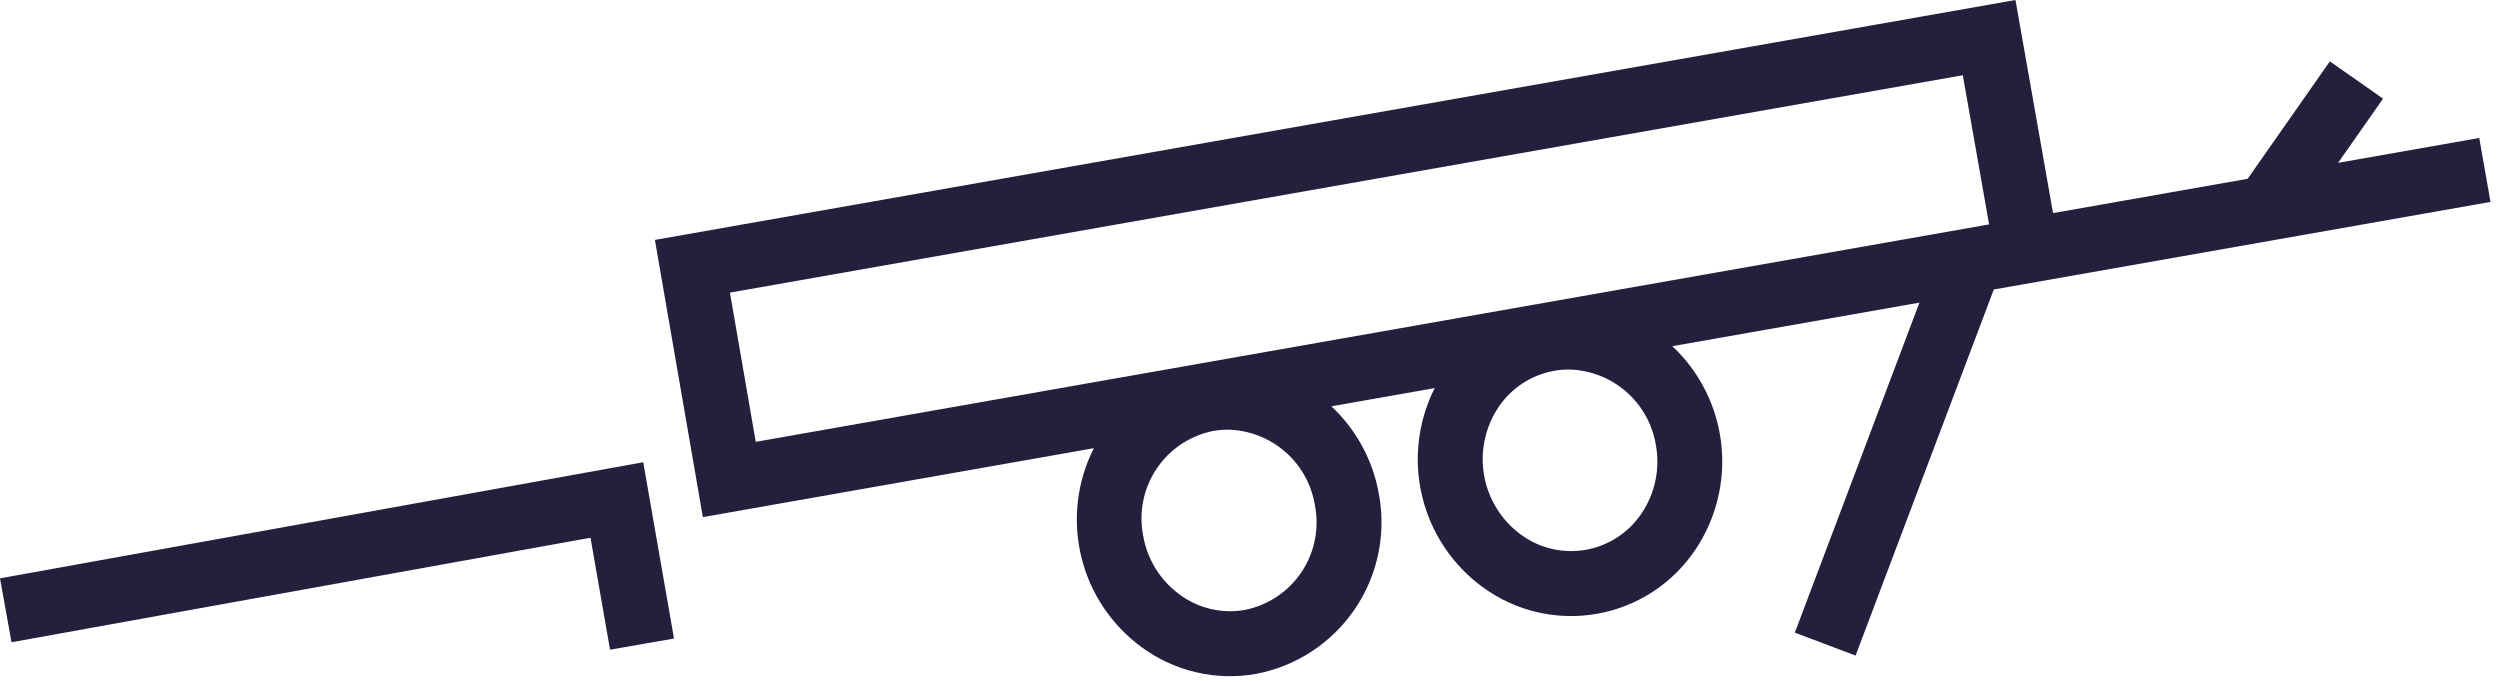 <svg width="154" height="42" viewBox="0 0 154 42" fill="none" xmlns="http://www.w3.org/2000/svg">
<path d="M39.624 28.475L41.519 39.334L37.579 40.021L36.375 33.125L0.71 39.562L0 35.626L39.624 28.475ZM122.818 17.833L114.304 40.383L110.562 38.971L118.238 18.641L103.016 21.325C104.702 22.907 105.77 25.037 106.029 27.333C106.289 29.63 105.724 31.945 104.434 33.863C103.743 34.895 102.85 35.776 101.81 36.455C100.769 37.133 99.602 37.593 98.379 37.809C97.156 38.025 95.902 37.991 94.692 37.71C93.483 37.429 92.342 36.906 91.34 36.173C89.472 34.811 88.15 32.83 87.607 30.584C87.064 28.337 87.337 25.971 88.377 23.907L82.013 25.029C83.548 26.465 84.575 28.361 84.939 30.432C85.401 32.904 84.865 35.458 83.447 37.535C82.029 39.612 79.846 41.042 77.375 41.512C76.152 41.729 74.898 41.696 73.688 41.414C72.478 41.133 71.338 40.609 70.336 39.875C68.468 38.514 67.145 36.532 66.603 34.285C66.062 32.037 66.337 29.671 67.381 27.608L43.296 31.855L40.342 14.779L124.153 0L126.468 13.127L138.455 11.014L143.519 3.781L146.796 6.076L144.026 10.031L152.721 8.498L153.415 12.438L122.818 17.833ZM80.999 31.127C80.792 29.845 80.142 28.677 79.162 27.825C78.181 26.974 76.934 26.493 75.636 26.467C75.334 26.467 75.033 26.494 74.736 26.546C73.31 26.83 72.055 27.668 71.246 28.876C70.436 30.084 70.138 31.564 70.418 32.991C70.667 34.454 71.478 35.762 72.679 36.634C73.248 37.053 73.896 37.352 74.584 37.513C75.272 37.674 75.985 37.694 76.681 37.572C78.107 37.288 79.362 36.45 80.172 35.241C80.981 34.033 81.279 32.553 80.999 31.126V31.127ZM102.002 27.422C101.795 26.141 101.145 24.973 100.165 24.121C99.184 23.27 97.937 22.789 96.639 22.763C96.337 22.763 96.036 22.79 95.739 22.842C95.044 22.966 94.381 23.229 93.79 23.615C93.199 24.002 92.692 24.504 92.3 25.091C91.479 26.325 91.164 27.828 91.421 29.288C91.679 30.747 92.489 32.052 93.683 32.93C94.251 33.349 94.899 33.648 95.587 33.809C96.275 33.97 96.988 33.99 97.683 33.868C98.379 33.745 99.043 33.482 99.634 33.096C100.225 32.709 100.731 32.207 101.123 31.619C101.953 30.389 102.269 28.882 102.002 27.422V27.422ZM46.554 27.218L122.529 13.823L120.909 4.635L44.964 18.025L46.554 27.218Z" fill="#22203D"/>
</svg>

